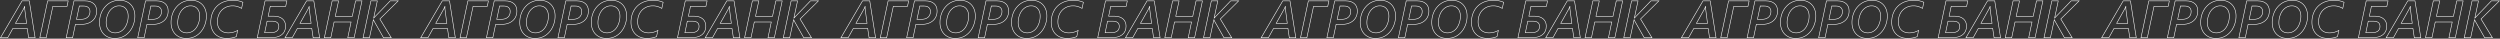 <?xml version="1.0" encoding="UTF-8"?> <svg xmlns="http://www.w3.org/2000/svg" viewBox="0 0 13963.23 215.89"><rect x="0" y="0" width="13963.23" height="215.89" fill="#333333" stroke="none"/> <defs> <style>.cls-1{fill:none;stroke:#fff;stroke-miterlimit:10;stroke-width:3px;}</style> </defs> <title>Ресурс 5</title> <g id="Слой_2" data-name="Слой 2"> <g id="Слой_1-2" data-name="Слой 1"> <path class="cls-1" d="M159.81,210.8l-7.61-51.68H71.67L43,210.8H2.62L123.2,4.95h40.34L196.13,210.8Zm-22-164.94v-5l.29-5h-.72a99.29,99.29,0,0,1-6.75,15.79L86.45,130.41h62l-10-77.52A33.84,33.84,0,0,1,137.85,45.86Z"></path> <path class="cls-1" d="M374.42,35.24H295.18L257.86,210.8H222.4L266.18,4.95h114.7Z"></path> <path class="cls-1" d="M539.8,61.36q0,22.39-10.48,39.41t-30.43,26.34q-20,9.33-47.66,9.33H421.08L405.43,210.8H369.69L413.33,4.95h62q30.15,0,47.3,14.93T539.8,61.36Zm-37.18,2.58q0-13.78-9.33-22t-27.13-8.25H443L427.25,108h25.12q23.54,0,36.89-11.63T502.62,63.95Z"></path> <path class="cls-1" d="M753.26,89.21a140.73,140.73,0,0,1-14.14,62.37Q725,180.66,700,197.52t-59.29,16.87q-25.12,0-44.43-11.05A75.36,75.36,0,0,1,566.43,172q-10.55-20.24-10.55-45.79a143.29,143.29,0,0,1,8.47-50A119.86,119.86,0,0,1,589,35.88,104.83,104.83,0,0,1,625.14,10,111.09,111.09,0,0,1,668.85,1.5q24.83,0,44.14,10.84A73.86,73.86,0,0,1,742.79,43.2Q753.26,63.23,753.26,89.21ZM715.94,90.5q0-26.7-13.71-42.28T665.12,32.65q-19.52,0-36.39,12.27T602.46,79.45a118.65,118.65,0,0,0-9.4,46.66q0,26.27,13.42,41.85t37.11,15.58a61,61,0,0,0,37-12.06q16.44-12.06,25.91-34.6A118.55,118.55,0,0,0,715.94,90.5Z"></path> <path class="cls-1" d="M939.31,61.36q0,22.39-10.48,39.41T898.4,127.11q-20,9.33-47.66,9.33H820.59L804.94,210.8H769.2L812.84,4.95h62q30.15,0,47.3,14.93T939.31,61.36Zm-37.18,2.58q0-13.78-9.33-22t-27.13-8.25H842.56L826.76,108h25.12q23.54,0,36.89-11.63T902.13,63.95Z"></path> <path class="cls-1" d="M1152.78,89.21a140.73,140.73,0,0,1-14.14,62.37q-14.14,29.07-39.12,45.94t-59.29,16.87q-25.12,0-44.43-11.05A75.36,75.36,0,0,1,965.94,172q-10.55-20.24-10.55-45.79a143.29,143.29,0,0,1,8.47-50,119.86,119.86,0,0,1,24.62-40.41A104.83,104.83,0,0,1,1024.65,10a111.09,111.09,0,0,1,43.71-8.47q24.83,0,44.14,10.84A73.86,73.86,0,0,1,1142.3,43.2Q1152.78,63.23,1152.78,89.21Zm-37.32,1.29q0-26.7-13.71-42.28t-37.11-15.58q-19.52,0-36.39,12.27T1002,79.45a118.65,118.65,0,0,0-9.4,46.66q0,26.27,13.42,41.85t37.11,15.58a61,61,0,0,0,37-12.06q16.44-12.06,25.91-34.6A118.55,118.55,0,0,0,1115.45,90.5Z"></path> <path class="cls-1" d="M1349.3,47q-24-14.35-49.81-14.36-25,0-44.43,11.41A77.91,77.91,0,0,0,1225,75.72q-10.63,20.24-10.62,45.65,0,29.58,16.29,45.87t44.14,16.29a108.57,108.57,0,0,0,26.7-3.16,112.76,112.76,0,0,0,26-10.48l-7.61,34.45q-23.11,10-53.55,10-26.85,0-47.16-11.13A75.62,75.62,0,0,1,1188,171.68q-10.84-20.46-10.84-47.16,0-35.89,15.43-64.24a106.18,106.18,0,0,1,43.57-43.57Q1264.32,1.5,1301.36,1.5a140.55,140.55,0,0,1,55.41,11.2Z"></path> <path class="cls-1" d="M1595.64,35.24h-86.13L1497.88,90.5h32.59q30,0,47.3,14.93t17.3,40.63q0,31-21.53,47.88t-62.3,16.87h-74.5L1480.37,4.95h121.88Zm-38.33,112.55q0-29.43-36.75-29.43h-28.85l-13.49,64.46h31.73q23.83,0,35.6-9T1557.31,147.78Z"></path> <path class="cls-1" d="M1749,210.8l-7.61-51.68h-80.53l-28.71,51.68h-40.34L1712.35,4.95h40.34l32.59,205.86ZM1727,45.86v-5l.29-5h-.72a99.33,99.33,0,0,1-6.75,15.79l-44.21,78.81h62l-10-77.52A33.84,33.84,0,0,1,1727,45.86Z"></path> <path class="cls-1" d="M1977.93,210.8h-35.6l18.52-88H1866l-18.52,88h-35.89L1855.19,4.95h35.89l-18.52,86.28h95l18.52-86.28h35.6Z"></path> <path class="cls-1" d="M2224,4.95,2121.63,106.15l63.59,104.65H2142l-50.1-88.29a72.94,72.94,0,0,1-5.89-12.78h-.57L2063.63,210.8h-35.75L2071.53,4.95h35.89L2087,101.13h.57l6.89-8,84.84-88.14Z"></path> <path class="cls-1" d="M2506.93,210.8l-7.61-51.68h-80.53l-28.71,51.68h-40.34L2470.32,4.95h40.34l32.59,205.86ZM2485,45.86v-5l.29-5h-.72a99.33,99.33,0,0,1-6.75,15.79l-44.21,78.81h62l-10-77.52A33.84,33.84,0,0,1,2485,45.86Z"></path> <path class="cls-1" d="M2721.54,35.24H2642.3L2605,210.8h-35.46L2613.3,4.95H2728Z"></path> <path class="cls-1" d="M2886.92,61.36q0,22.39-10.48,39.41T2846,127.11q-20,9.33-47.66,9.33H2768.2l-15.65,74.36h-35.75L2760.45,4.95h62q30.15,0,47.3,14.93T2886.92,61.36Zm-37.18,2.58q0-13.78-9.33-22t-27.13-8.25h-23.11L2774.37,108h25.12q23.54,0,36.89-11.63T2849.74,63.95Z"></path> <path class="cls-1" d="M3100.38,89.21a140.73,140.73,0,0,1-14.14,62.37q-14.14,29.07-39.12,45.94t-59.29,16.87q-25.12,0-44.43-11.05A75.37,75.37,0,0,1,2913.55,172Q2903,151.8,2903,126.25a143.28,143.28,0,0,1,8.47-50,119.84,119.84,0,0,1,24.62-40.41A104.82,104.82,0,0,1,2972.26,10,111.08,111.08,0,0,1,3016,1.5q24.83,0,44.14,10.84A73.86,73.86,0,0,1,3089.9,43.2Q3100.38,63.23,3100.38,89.21Zm-37.32,1.29q0-26.7-13.71-42.28t-37.11-15.58q-19.52,0-36.39,12.27t-26.27,34.52a118.65,118.65,0,0,0-9.4,46.66q0,26.27,13.42,41.85t37.11,15.58a61,61,0,0,0,37-12.06q16.44-12.06,25.91-34.6A118.55,118.55,0,0,0,3063.06,90.5Z"></path> <path class="cls-1" d="M3286.43,61.36q0,22.39-10.48,39.41t-30.43,26.34q-20,9.33-47.66,9.33h-30.15l-15.65,74.36h-35.75L3160,4.95h62q30.15,0,47.3,14.93T3286.43,61.36Zm-37.18,2.58q0-13.78-9.33-22t-27.13-8.25h-23.11L3173.88,108H3199q23.54,0,36.89-11.63T3249.25,63.95Z"></path> <path class="cls-1" d="M3499.9,89.21a140.73,140.73,0,0,1-14.14,62.37q-14.14,29.07-39.12,45.94t-59.29,16.87q-25.12,0-44.43-11.05A75.37,75.37,0,0,1,3313.06,172q-10.55-20.24-10.55-45.79a143.28,143.28,0,0,1,8.47-50,119.84,119.84,0,0,1,24.62-40.41A104.82,104.82,0,0,1,3371.77,10a111.08,111.08,0,0,1,43.71-8.47q24.83,0,44.14,10.84a73.86,73.86,0,0,1,29.79,30.87Q3499.89,63.23,3499.9,89.21Zm-37.32,1.29q0-26.7-13.71-42.28t-37.11-15.58q-19.52,0-36.39,12.27t-26.27,34.52a118.65,118.65,0,0,0-9.4,46.66q0,26.27,13.42,41.85t37.11,15.58a61,61,0,0,0,37-12.06q16.44-12.06,25.91-34.6A118.55,118.55,0,0,0,3462.57,90.5Z"></path> <path class="cls-1" d="M3696.42,47q-24-14.35-49.81-14.36-25,0-44.43,11.41a77.91,77.91,0,0,0-30.08,31.65q-10.63,20.24-10.62,45.65,0,29.58,16.29,45.87t44.14,16.29a108.57,108.57,0,0,0,26.7-3.16,112.76,112.76,0,0,0,26-10.48L3667,204.34q-23.12,10-53.55,10-26.85,0-47.16-11.13a75.63,75.63,0,0,1-31.15-31.58q-10.84-20.46-10.84-47.16,0-35.89,15.43-64.24a106.18,106.18,0,0,1,43.57-43.57Q3611.44,1.5,3648.48,1.5a140.55,140.55,0,0,1,55.41,11.2Z"></path> <path class="cls-1" d="M3942.76,35.24h-86.13L3845,90.5h32.59q30,0,47.3,14.93t17.3,40.63q0,31-21.53,47.88t-62.3,16.87h-74.5L3827.49,4.95h121.88Zm-38.33,112.55q0-29.43-36.75-29.43h-28.85l-13.49,64.46h31.73q23.83,0,35.6-9T3904.43,147.78Z"></path> <path class="cls-1" d="M4096.08,210.8l-7.61-51.68h-80.53l-28.71,51.68h-40.34L4059.47,4.95h40.34L4132.4,210.8Zm-22-164.94v-5l.29-5h-.72a99.33,99.33,0,0,1-6.75,15.79l-44.21,78.81h62l-10-77.52A33.84,33.84,0,0,1,4074.12,45.86Z"></path> <path class="cls-1" d="M4325,210.8h-35.6l18.52-88h-94.89l-18.52,88h-35.89L4202.31,4.95h35.89l-18.52,86.28h95l18.52-86.28h35.6Z"></path> <path class="cls-1" d="M4571.1,4.95,4468.75,106.15l63.59,104.65h-43.21L4439,122.52a72.94,72.94,0,0,1-5.89-12.78h-.57L4410.75,210.8H4375L4418.65,4.95h35.89l-20.38,96.18h.57l6.89-8,84.84-88.14Z"></path> <path class="cls-1" d="M4854,210.8l-7.61-51.68h-80.53l-28.71,51.68h-40.34L4817.44,4.95h40.34l32.59,205.86Zm-22-164.94v-5l.29-5h-.72a99.33,99.33,0,0,1-6.75,15.79l-44.21,78.81h62l-10-77.52A33.84,33.84,0,0,1,4832.08,45.86Z"></path> <path class="cls-1" d="M5068.66,35.24h-79.24L4952.1,210.8h-35.46L4960.42,4.95h114.7Z"></path> <path class="cls-1" d="M5234,61.36q0,22.39-10.48,39.41t-30.43,26.34q-20,9.33-47.66,9.33h-30.15l-15.65,74.36h-35.75L5107.57,4.95h62q30.15,0,47.3,14.93T5234,61.36Zm-37.18,2.58q0-13.78-9.33-22t-27.13-8.25h-23.11L5121.49,108h25.12q23.54,0,36.89-11.63T5196.86,63.95Z"></path> <path class="cls-1" d="M5447.5,89.21a140.73,140.73,0,0,1-14.14,62.37q-14.14,29.07-39.12,45.94T5335,214.39q-25.12,0-44.43-11.05A75.37,75.37,0,0,1,5260.67,172q-10.55-20.24-10.55-45.79a143.28,143.28,0,0,1,8.47-50,119.84,119.84,0,0,1,24.62-40.41A104.82,104.82,0,0,1,5319.38,10a111.08,111.08,0,0,1,43.71-8.47q24.83,0,44.14,10.84A73.86,73.86,0,0,1,5437,43.2Q5447.5,63.23,5447.5,89.21Zm-37.32,1.29q0-26.7-13.71-42.28t-37.11-15.58q-19.52,0-36.39,12.27T5296.7,79.45a118.65,118.65,0,0,0-9.4,46.66q0,26.27,13.42,41.85t37.11,15.58a61,61,0,0,0,37-12.06q16.44-12.06,25.91-34.6A118.55,118.55,0,0,0,5410.18,90.5Z"></path> <path class="cls-1" d="M5633.55,61.36q0,22.39-10.48,39.41t-30.43,26.34q-20,9.33-47.66,9.33h-30.15l-15.65,74.36h-35.75L5507.08,4.95h62q30.15,0,47.3,14.93T5633.55,61.36Zm-37.18,2.58q0-13.78-9.33-22t-27.13-8.25h-23.11L5521,108h25.12q23.54,0,36.89-11.63T5596.37,63.95Z"></path> <path class="cls-1" d="M5847,89.21a140.73,140.73,0,0,1-14.14,62.37q-14.14,29.07-39.12,45.94t-59.29,16.87q-25.12,0-44.43-11.05A75.37,75.37,0,0,1,5660.18,172q-10.55-20.24-10.55-45.79a143.28,143.28,0,0,1,8.47-50,119.84,119.84,0,0,1,24.62-40.41A104.82,104.82,0,0,1,5718.89,10a111.08,111.08,0,0,1,43.71-8.47q24.83,0,44.14,10.84a73.86,73.86,0,0,1,29.79,30.87Q5847,63.23,5847,89.21Zm-37.32,1.29q0-26.7-13.71-42.28t-37.11-15.58q-19.52,0-36.39,12.27t-26.27,34.52a118.65,118.65,0,0,0-9.4,46.66q0,26.27,13.42,41.85t37.11,15.58a61,61,0,0,0,37-12.06q16.44-12.06,25.91-34.6A118.55,118.55,0,0,0,5809.69,90.5Z"></path> <path class="cls-1" d="M6043.54,47q-24-14.35-49.81-14.36-25,0-44.43,11.41a77.91,77.91,0,0,0-30.08,31.65Q5908.6,96,5908.6,121.37q0,29.58,16.29,45.87T5969,183.53a108.57,108.57,0,0,0,26.7-3.16,112.76,112.76,0,0,0,26-10.48l-7.61,34.45q-23.12,10-53.55,10-26.85,0-47.16-11.13a75.63,75.63,0,0,1-31.15-31.58q-10.84-20.46-10.84-47.16,0-35.89,15.43-64.24a106.18,106.18,0,0,1,43.57-43.57Q5958.55,1.5,5995.59,1.5A140.55,140.55,0,0,1,6051,12.7Z"></path> <path class="cls-1" d="M6289.88,35.24h-86.13L6192.12,90.5h32.59q30,0,47.3,14.93t17.3,40.63q0,31-21.53,47.88t-62.3,16.87H6131L6174.61,4.95h121.88Zm-38.33,112.55q0-29.43-36.75-29.43h-28.85l-13.49,64.46h31.73q23.83,0,35.6-9T6251.55,147.78Z"></path> <path class="cls-1" d="M6443.2,210.8l-7.61-51.68h-80.53l-28.71,51.68H6286L6406.59,4.95h40.34l32.59,205.86Zm-22-164.94v-5l.29-5h-.72a99.33,99.33,0,0,1-6.75,15.79l-44.21,78.81h62l-10-77.52A33.84,33.84,0,0,1,6421.23,45.86Z"></path> <path class="cls-1" d="M6672.17,210.8h-35.6l18.52-88H6560.2l-18.52,88h-35.89L6549.43,4.95h35.89L6566.8,91.22h95l18.52-86.28H6716Z"></path> <path class="cls-1" d="M6918.22,4.95,6815.87,106.15l63.59,104.65h-43.21l-50.1-88.29a72.94,72.94,0,0,1-5.89-12.78h-.57L6757.87,210.8h-35.75L6765.77,4.95h35.89l-20.38,96.18h.57l6.89-8,84.84-88.14Z"></path> <path class="cls-1" d="M7201.17,210.8l-7.61-51.68H7113l-28.71,51.68H7044L7164.56,4.95h40.34l32.59,205.86Zm-22-164.94v-5l.29-5h-.72A99.33,99.33,0,0,1,7172,51.6l-44.21,78.81h62l-10-77.52A33.84,33.84,0,0,1,7179.2,45.86Z"></path> <path class="cls-1" d="M7415.78,35.24h-79.24L7299.21,210.8h-35.46L7307.54,4.95h114.7Z"></path> <path class="cls-1" d="M7581.16,61.36q0,22.39-10.48,39.41t-30.43,26.34q-20,9.33-47.66,9.33h-30.15l-15.65,74.36H7411L7454.68,4.95h62q30.15,0,47.3,14.93T7581.16,61.36ZM7544,63.95q0-13.78-9.33-22t-27.13-8.25H7484.4L7468.61,108h25.12q23.54,0,36.89-11.63T7544,63.95Z"></path> <path class="cls-1" d="M7794.62,89.21a140.73,140.73,0,0,1-14.14,62.37q-14.14,29.07-39.12,45.94t-59.29,16.87q-25.12,0-44.43-11.05A75.37,75.37,0,0,1,7607.79,172q-10.55-20.24-10.55-45.79a143.28,143.28,0,0,1,8.47-50,119.84,119.84,0,0,1,24.62-40.41A104.82,104.82,0,0,1,7666.5,10a111.08,111.08,0,0,1,43.71-8.47q24.83,0,44.14,10.84a73.86,73.86,0,0,1,29.79,30.87Q7794.62,63.23,7794.62,89.21ZM7757.3,90.5q0-26.7-13.71-42.28t-37.11-15.58q-19.52,0-36.39,12.27t-26.27,34.52a118.65,118.65,0,0,0-9.4,46.66q0,26.27,13.42,41.85t37.11,15.58a61,61,0,0,0,37-12.06q16.44-12.06,25.91-34.6A118.55,118.55,0,0,0,7757.3,90.5Z"></path> <path class="cls-1" d="M7980.67,61.36q0,22.39-10.48,39.41t-30.43,26.34q-20,9.33-47.66,9.33h-30.15L7846.3,210.8h-35.75L7854.2,4.95h62q30.15,0,47.3,14.93T7980.67,61.36Zm-37.18,2.58q0-13.78-9.33-22T7907,33.66h-23.11L7868.12,108h25.12q23.54,0,36.89-11.63T7943.49,63.95Z"></path> <path class="cls-1" d="M8194.13,89.21A140.73,140.73,0,0,1,8180,151.59q-14.14,29.07-39.12,45.94t-59.29,16.87q-25.12,0-44.43-11.05A75.37,75.37,0,0,1,8007.3,172q-10.55-20.24-10.55-45.79a143.28,143.28,0,0,1,8.47-50,119.84,119.84,0,0,1,24.62-40.41A104.82,104.82,0,0,1,8066,10a111.08,111.08,0,0,1,43.71-8.47q24.83,0,44.14,10.84a73.86,73.86,0,0,1,29.79,30.87Q8194.13,63.23,8194.13,89.21Zm-37.32,1.29q0-26.7-13.71-42.28T8106,32.65q-19.52,0-36.39,12.27t-26.27,34.52a118.65,118.65,0,0,0-9.4,46.66q0,26.27,13.42,41.85t37.11,15.58a61,61,0,0,0,37-12.06q16.44-12.06,25.91-34.6A118.55,118.55,0,0,0,8156.81,90.5Z"></path> <path class="cls-1" d="M8390.66,47q-24-14.35-49.81-14.36-25,0-44.43,11.41a77.91,77.91,0,0,0-30.08,31.65q-10.63,20.24-10.62,45.65,0,29.58,16.29,45.87t44.14,16.29a108.57,108.57,0,0,0,26.7-3.16,112.76,112.76,0,0,0,26-10.48l-7.61,34.45q-23.12,10-53.55,10-26.85,0-47.16-11.13a75.63,75.63,0,0,1-31.15-31.58q-10.84-20.46-10.84-47.16,0-35.89,15.43-64.24a106.18,106.18,0,0,1,43.57-43.57Q8305.67,1.5,8342.71,1.5a140.55,140.55,0,0,1,55.41,11.2Z"></path> <path class="cls-1" d="M8637,35.24h-86.13L8539.24,90.5h32.59q30,0,47.3,14.93t17.3,40.63q0,31-21.53,47.88t-62.3,16.87h-74.5L8521.73,4.95H8643.6Zm-38.33,112.55q0-29.43-36.75-29.43h-28.85l-13.49,64.46h31.73q23.83,0,35.6-9T8598.67,147.78Z"></path> <path class="cls-1" d="M8790.32,210.8l-7.61-51.68h-80.53l-28.71,51.68h-40.34L8753.71,4.95H8794l32.59,205.86Zm-22-164.94v-5l.29-5h-.72a99.33,99.33,0,0,1-6.75,15.79L8717,130.41h62l-10-77.52A33.84,33.84,0,0,1,8768.35,45.86Z"></path> <path class="cls-1" d="M9019.29,210.8h-35.6l18.52-88h-94.89l-18.52,88h-35.89L8896.55,4.95h35.89l-18.52,86.28h95l18.52-86.28h35.6Z"></path> <path class="cls-1" d="M9265.34,4.95,9163,106.15l63.59,104.65h-43.21l-50.1-88.29a72.94,72.94,0,0,1-5.89-12.78h-.57L9105,210.8h-35.75L9112.88,4.95h35.89l-20.38,96.18h.57l6.89-8,84.84-88.14Z"></path> <path class="cls-1" d="M9548.29,210.8l-7.61-51.68h-80.53l-28.71,51.68h-40.34L9511.68,4.95H9552l32.59,205.86Zm-22-164.94v-5l.29-5h-.72a99.33,99.33,0,0,1-6.75,15.79l-44.21,78.81h62l-10-77.52A33.84,33.84,0,0,1,9526.32,45.86Z"></path> <path class="cls-1" d="M9762.9,35.24h-79.24L9646.33,210.8h-35.46L9654.66,4.95h114.7Z"></path> <path class="cls-1" d="M9928.28,61.36q0,22.39-10.48,39.41t-30.43,26.34q-20,9.33-47.66,9.33h-30.15l-15.65,74.36h-35.74L9801.81,4.95h62q30.15,0,47.3,14.93T9928.28,61.36Zm-37.18,2.58q0-13.78-9.33-22t-27.13-8.25h-23.11L9815.73,108h25.12q23.54,0,36.89-11.63T9891.09,63.95Z"></path> <path class="cls-1" d="M10141.74,89.21a140.75,140.75,0,0,1-14.14,62.37q-14.14,29.07-39.12,45.94t-59.29,16.87q-25.12,0-44.43-11.05A75.36,75.36,0,0,1,9954.9,172q-10.55-20.24-10.55-45.79a143.33,143.33,0,0,1,8.47-50,119.86,119.86,0,0,1,24.62-40.41A104.82,104.82,0,0,1,10013.62,10a111.09,111.09,0,0,1,43.71-8.47q24.83,0,44.14,10.84a73.86,73.86,0,0,1,29.79,30.87Q10141.74,63.23,10141.74,89.21Zm-37.32,1.29q0-26.7-13.71-42.28t-37.11-15.58q-19.53,0-36.39,12.27t-26.27,34.52a118.65,118.65,0,0,0-9.4,46.66q0,26.27,13.42,41.85t37.11,15.58a61,61,0,0,0,37-12.06q16.44-12.06,25.91-34.6A118.55,118.55,0,0,0,10104.41,90.5Z"></path> <path class="cls-1" d="M10327.79,61.36q0,22.39-10.48,39.41t-30.43,26.34q-20,9.33-47.66,9.33h-30.15l-15.65,74.36h-35.74l43.64-205.86h62q30.15,0,47.3,14.93T10327.79,61.36Zm-37.18,2.58q0-13.78-9.33-22t-27.13-8.25H10231L10215.24,108h25.12q23.54,0,36.89-11.63T10290.61,63.95Z"></path> <path class="cls-1" d="M10541.25,89.21a140.75,140.75,0,0,1-14.14,62.37q-14.14,29.07-39.12,45.94t-59.29,16.87q-25.12,0-44.43-11.05a75.36,75.36,0,0,1-29.86-31.29q-10.55-20.24-10.55-45.79a143.33,143.33,0,0,1,8.47-50A119.86,119.86,0,0,1,10377,35.88,104.82,104.82,0,0,1,10413.13,10a111.09,111.09,0,0,1,43.71-8.47q24.83,0,44.14,10.84a73.86,73.86,0,0,1,29.79,30.87Q10541.25,63.23,10541.25,89.21Zm-37.32,1.29q0-26.7-13.71-42.28t-37.11-15.58q-19.53,0-36.39,12.27t-26.27,34.52a118.65,118.65,0,0,0-9.4,46.66q0,26.27,13.42,41.85t37.11,15.58a61,61,0,0,0,37-12.06q16.44-12.06,25.91-34.6A118.55,118.55,0,0,0,10503.93,90.5Z"></path> <path class="cls-1" d="M10737.78,47q-24-14.35-49.81-14.36-25,0-44.43,11.41a77.89,77.89,0,0,0-30.07,31.65q-10.63,20.24-10.62,45.65,0,29.58,16.29,45.87t44.14,16.29a108.57,108.57,0,0,0,26.7-3.16,112.74,112.74,0,0,0,26-10.48l-7.61,34.45q-23.12,10-53.54,10-26.85,0-47.16-11.13a75.61,75.61,0,0,1-31.15-31.58q-10.84-20.46-10.84-47.16,0-35.89,15.43-64.24a106.18,106.18,0,0,1,43.57-43.57q28.14-15.21,65.18-15.22a140.54,140.54,0,0,1,55.41,11.2Z"></path> <path class="cls-1" d="M10984.12,35.24H10898l-11.63,55.27h32.59q30,0,47.3,14.93t17.3,40.63q0,31-21.53,47.88t-62.3,16.87h-74.5l43.64-205.86h121.88Zm-38.33,112.55q0-29.43-36.75-29.43h-28.86l-13.49,64.46h31.72q23.83,0,35.6-9T10945.79,147.78Z"></path> <path class="cls-1" d="M11137.44,210.8l-7.61-51.68h-80.53l-28.71,51.68h-40.34L11100.83,4.95h40.34l32.59,205.86Zm-22-164.94v-5l.29-5h-.72a99.51,99.51,0,0,1-6.75,15.79l-44.21,78.81h62L11116,52.89A33.91,33.91,0,0,1,11115.47,45.86Z"></path> <path class="cls-1" d="M11366.41,210.8h-35.6l18.52-88h-94.89l-18.52,88H11200l43.64-205.86h35.89L11261,91.22h95l18.52-86.28h35.6Z"></path> <path class="cls-1" d="M11612.46,4.95,11510.1,106.15l63.6,104.65h-43.21l-50.1-88.29a73,73,0,0,1-5.88-12.78h-.57l-21.82,101.06h-35.74L11460,4.95h35.89l-20.38,96.18h.57l6.89-8,84.84-88.14Z"></path> <path class="cls-1" d="M11895.41,210.8l-7.61-51.68h-80.53l-28.71,51.68h-40.34L11858.8,4.95h40.34l32.59,205.86Zm-22-164.94v-5l.29-5h-.72a99.51,99.51,0,0,1-6.75,15.79L11822,130.41h62L11874,52.89A33.91,33.91,0,0,1,11873.44,45.86Z"></path> <path class="cls-1" d="M12110,35.24h-79.24l-37.32,175.57H11958l43.78-205.86h114.7Z"></path> <path class="cls-1" d="M12275.39,61.36q0,22.39-10.48,39.41t-30.43,26.34q-20,9.33-47.66,9.33h-30.15L12141,210.8h-35.74l43.64-205.86h62q30.15,0,47.3,14.93T12275.39,61.36Zm-37.18,2.58q0-13.78-9.33-22t-27.13-8.25h-23.11L12162.85,108H12188q23.54,0,36.89-11.63T12238.21,63.95Z"></path> <path class="cls-1" d="M12488.86,89.21a140.75,140.75,0,0,1-14.14,62.37q-14.14,29.07-39.12,45.94t-59.29,16.87q-25.12,0-44.43-11.05A75.36,75.36,0,0,1,12302,172q-10.55-20.24-10.55-45.79a143.33,143.33,0,0,1,8.47-50,119.86,119.86,0,0,1,24.62-40.41A104.82,104.82,0,0,1,12360.74,10a111.09,111.09,0,0,1,43.71-8.47q24.83,0,44.14,10.84a73.86,73.86,0,0,1,29.79,30.87Q12488.86,63.23,12488.86,89.21Zm-37.32,1.29q0-26.7-13.71-42.28t-37.11-15.58q-19.53,0-36.39,12.27t-26.27,34.52a118.65,118.65,0,0,0-9.4,46.66q0,26.27,13.42,41.85t37.11,15.58a61,61,0,0,0,37-12.06q16.44-12.06,25.91-34.6A118.55,118.55,0,0,0,12451.54,90.5Z"></path> <path class="cls-1" d="M12674.91,61.36q0,22.39-10.48,39.41T12634,127.11q-20,9.33-47.66,9.33h-30.15l-15.65,74.36h-35.74l43.64-205.86h62q30.15,0,47.3,14.93T12674.91,61.36Zm-37.18,2.58q0-13.78-9.33-22t-27.13-8.25h-23.11L12562.36,108h25.12q23.54,0,36.89-11.63T12637.73,63.95Z"></path> <path class="cls-1" d="M12888.37,89.21a140.75,140.75,0,0,1-14.14,62.37q-14.14,29.07-39.12,45.94t-59.29,16.87q-25.12,0-44.43-11.05a75.36,75.36,0,0,1-29.86-31.29Q12691,151.8,12691,126.25a143.33,143.33,0,0,1,8.47-50,119.86,119.86,0,0,1,24.62-40.41A104.82,104.82,0,0,1,12760.25,10,111.09,111.09,0,0,1,12804,1.5q24.83,0,44.14,10.84a73.86,73.86,0,0,1,29.79,30.87Q12888.37,63.23,12888.37,89.21ZM12851,90.5q0-26.7-13.71-42.28t-37.11-15.58q-19.53,0-36.39,12.27t-26.27,34.52a118.65,118.65,0,0,0-9.4,46.66q0,26.27,13.42,41.85t37.11,15.58a61,61,0,0,0,37-12.06q16.44-12.06,25.91-34.6A118.55,118.55,0,0,0,12851,90.5Z"></path> <path class="cls-1" d="M13084.9,47q-24-14.35-49.81-14.36-25,0-44.43,11.41a77.89,77.89,0,0,0-30.07,31.65Q12950,96,12950,121.37q0,29.58,16.29,45.87t44.14,16.29a108.57,108.57,0,0,0,26.7-3.16,112.74,112.74,0,0,0,26-10.48l-7.61,34.45q-23.12,10-53.54,10-26.85,0-47.16-11.13a75.61,75.61,0,0,1-31.15-31.58q-10.84-20.46-10.84-47.16,0-35.89,15.43-64.24a106.18,106.18,0,0,1,43.57-43.57Q12999.91,1.5,13037,1.5a140.54,140.54,0,0,1,55.41,11.2Z"></path> <path class="cls-1" d="M13331.24,35.24h-86.13l-11.63,55.27h32.59q30,0,47.3,14.93t17.3,40.63q0,31-21.53,47.88t-62.3,16.87h-74.5L13216,4.95h121.88Zm-38.33,112.55q0-29.43-36.75-29.43h-28.86l-13.49,64.46h31.72q23.83,0,35.6-9T13292.91,147.78Z"></path> <path class="cls-1" d="M13484.56,210.8l-7.61-51.68h-80.53l-28.71,51.68h-40.34L13448,4.95h40.34l32.59,205.86Zm-22-164.94v-5l.29-5h-.72a99.51,99.51,0,0,1-6.75,15.79l-44.21,78.81h62l-10.05-77.52A33.91,33.91,0,0,1,13462.59,45.86Z"></path> <path class="cls-1" d="M13713.52,210.8h-35.6l18.52-88h-94.89l-18.52,88h-35.89l43.64-205.86h35.89l-18.52,86.28h95l18.52-86.28h35.6Z"></path> <path class="cls-1" d="M13959.58,4.95l-102.35,101.21,63.6,104.65h-43.21l-50.1-88.29a73,73,0,0,1-5.88-12.78h-.57l-21.82,101.06h-35.74l43.64-205.86H13843l-20.38,96.18h.57l6.89-8,84.84-88.14Z"></path> </g> </g> </svg> 